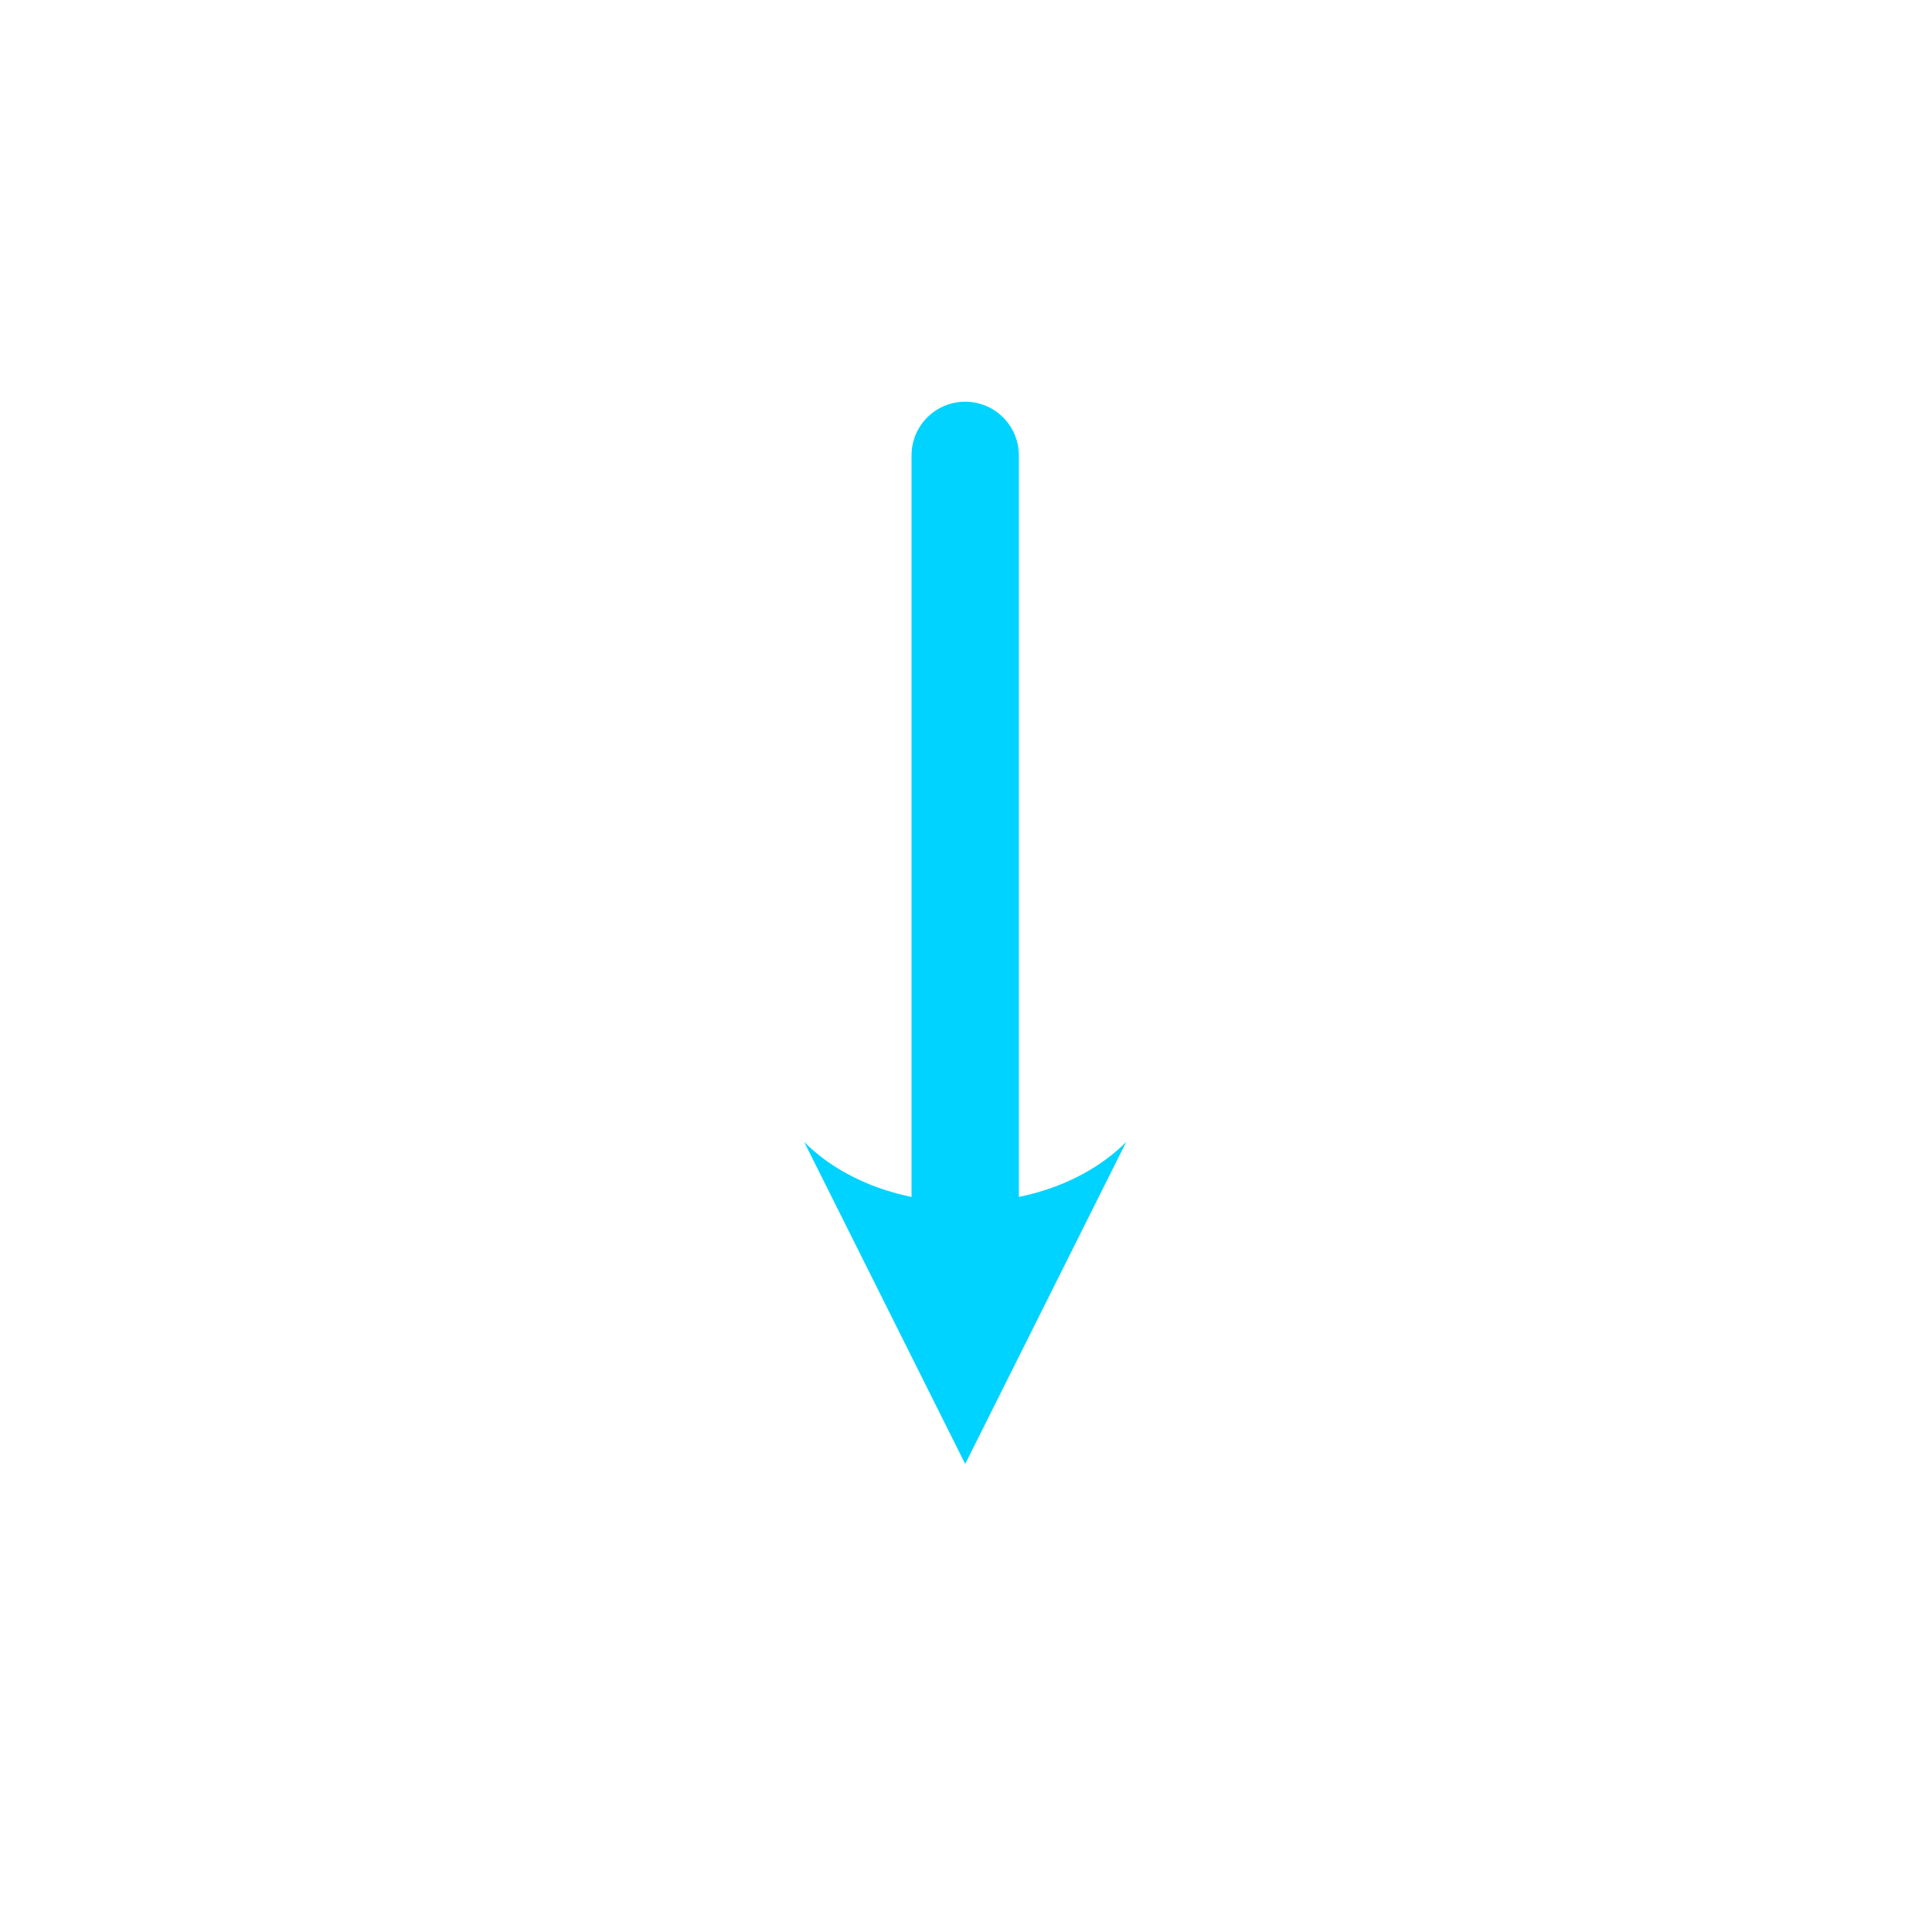 <?xml version="1.0"?>
 <svg width="100" height="100" viewBox="0 0 17 36" version="1.1" xmlns="http://www.w3.org/2000/svg" xmlns:xlink="http://www.w3.org/1999/xlink" xml:space="preserve" xmlns:serif="http://www.serif.com/" style="fill-rule:evenodd;clip-rule:evenodd;stroke-linecap:round;stroke-linejoin:round;stroke-miterlimit:1.5;"> <g transform="matrix(1,0,0,1,-53.73,-31.48)"> <g transform="matrix(1,-0,-0,1,53.73,31.48)"> <path d="M11.485,21.279L8.485,27.279L5.485,21.279C6.985,22.779 9.985,22.779 11.485,21.279Z" style="fill:rgb(0,211,255);"></path> <path d="M8.485,8.485L8.485,22.479" style="fill:none;stroke:rgb(0,211,255);stroke-width:2px;"></path> </g> </g> </svg> 
